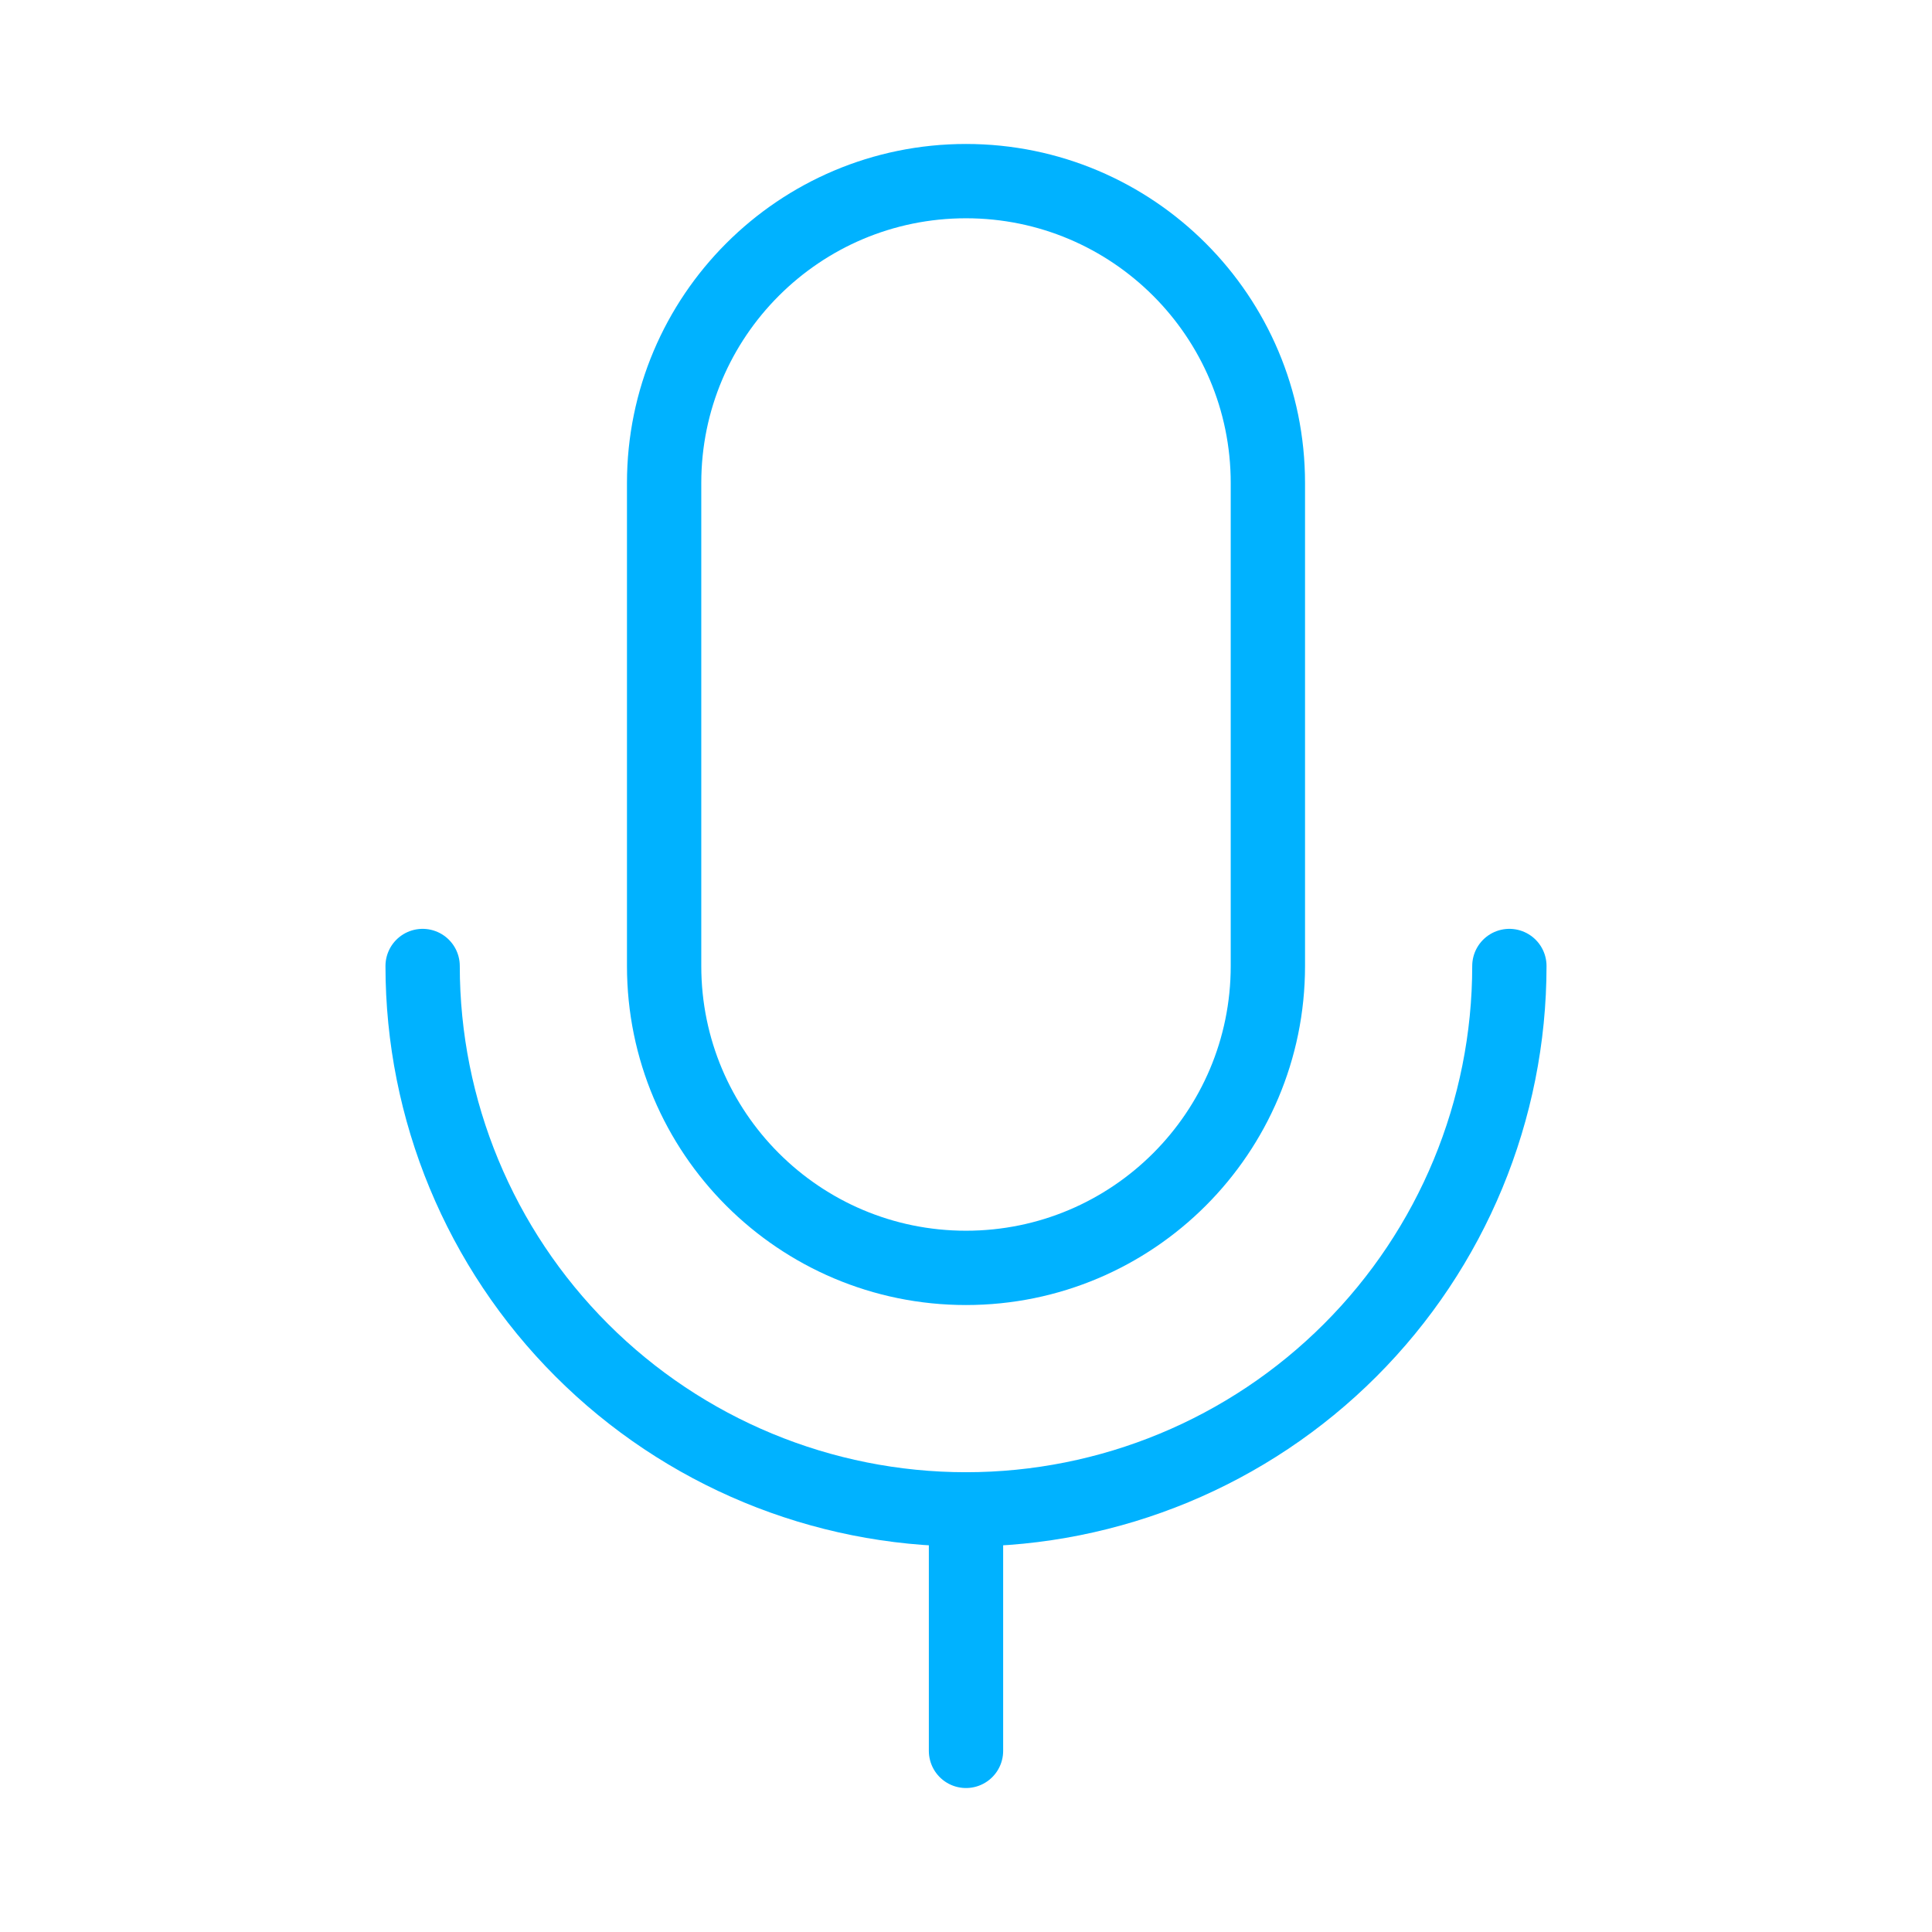 <svg xmlns="http://www.w3.org/2000/svg" width="52" height="52" viewBox="0 0 52 52" fill="none"><g clip-path="url(#clip0_479_2166)"><path d="M34.125 13C34.125 8.513 30.487 4.875 26 4.875C21.513 4.875 17.875 8.513 17.875 13V26C17.875 30.487 21.513 34.125 26 34.125C30.487 34.125 34.125 30.487 34.125 26V13Z" stroke="#00B2FF" stroke-width="2" stroke-linecap="round" stroke-linejoin="round"></path><path d="M26 40.625V47.125" stroke="#00B2FF" stroke-width="2" stroke-linecap="round" stroke-linejoin="round"></path><path d="M40.625 26C40.625 29.879 39.084 33.599 36.341 36.341C33.599 39.084 29.879 40.625 26 40.625C22.121 40.625 18.401 39.084 15.659 36.341C12.916 33.599 11.375 29.879 11.375 26" stroke="#00B2FF" stroke-width="2" stroke-linecap="round" stroke-linejoin="round"></path></g><defs><clipPath id="clip0_479_2166"><rect width="52" height="52" fill="white"></rect></clipPath></defs></svg>